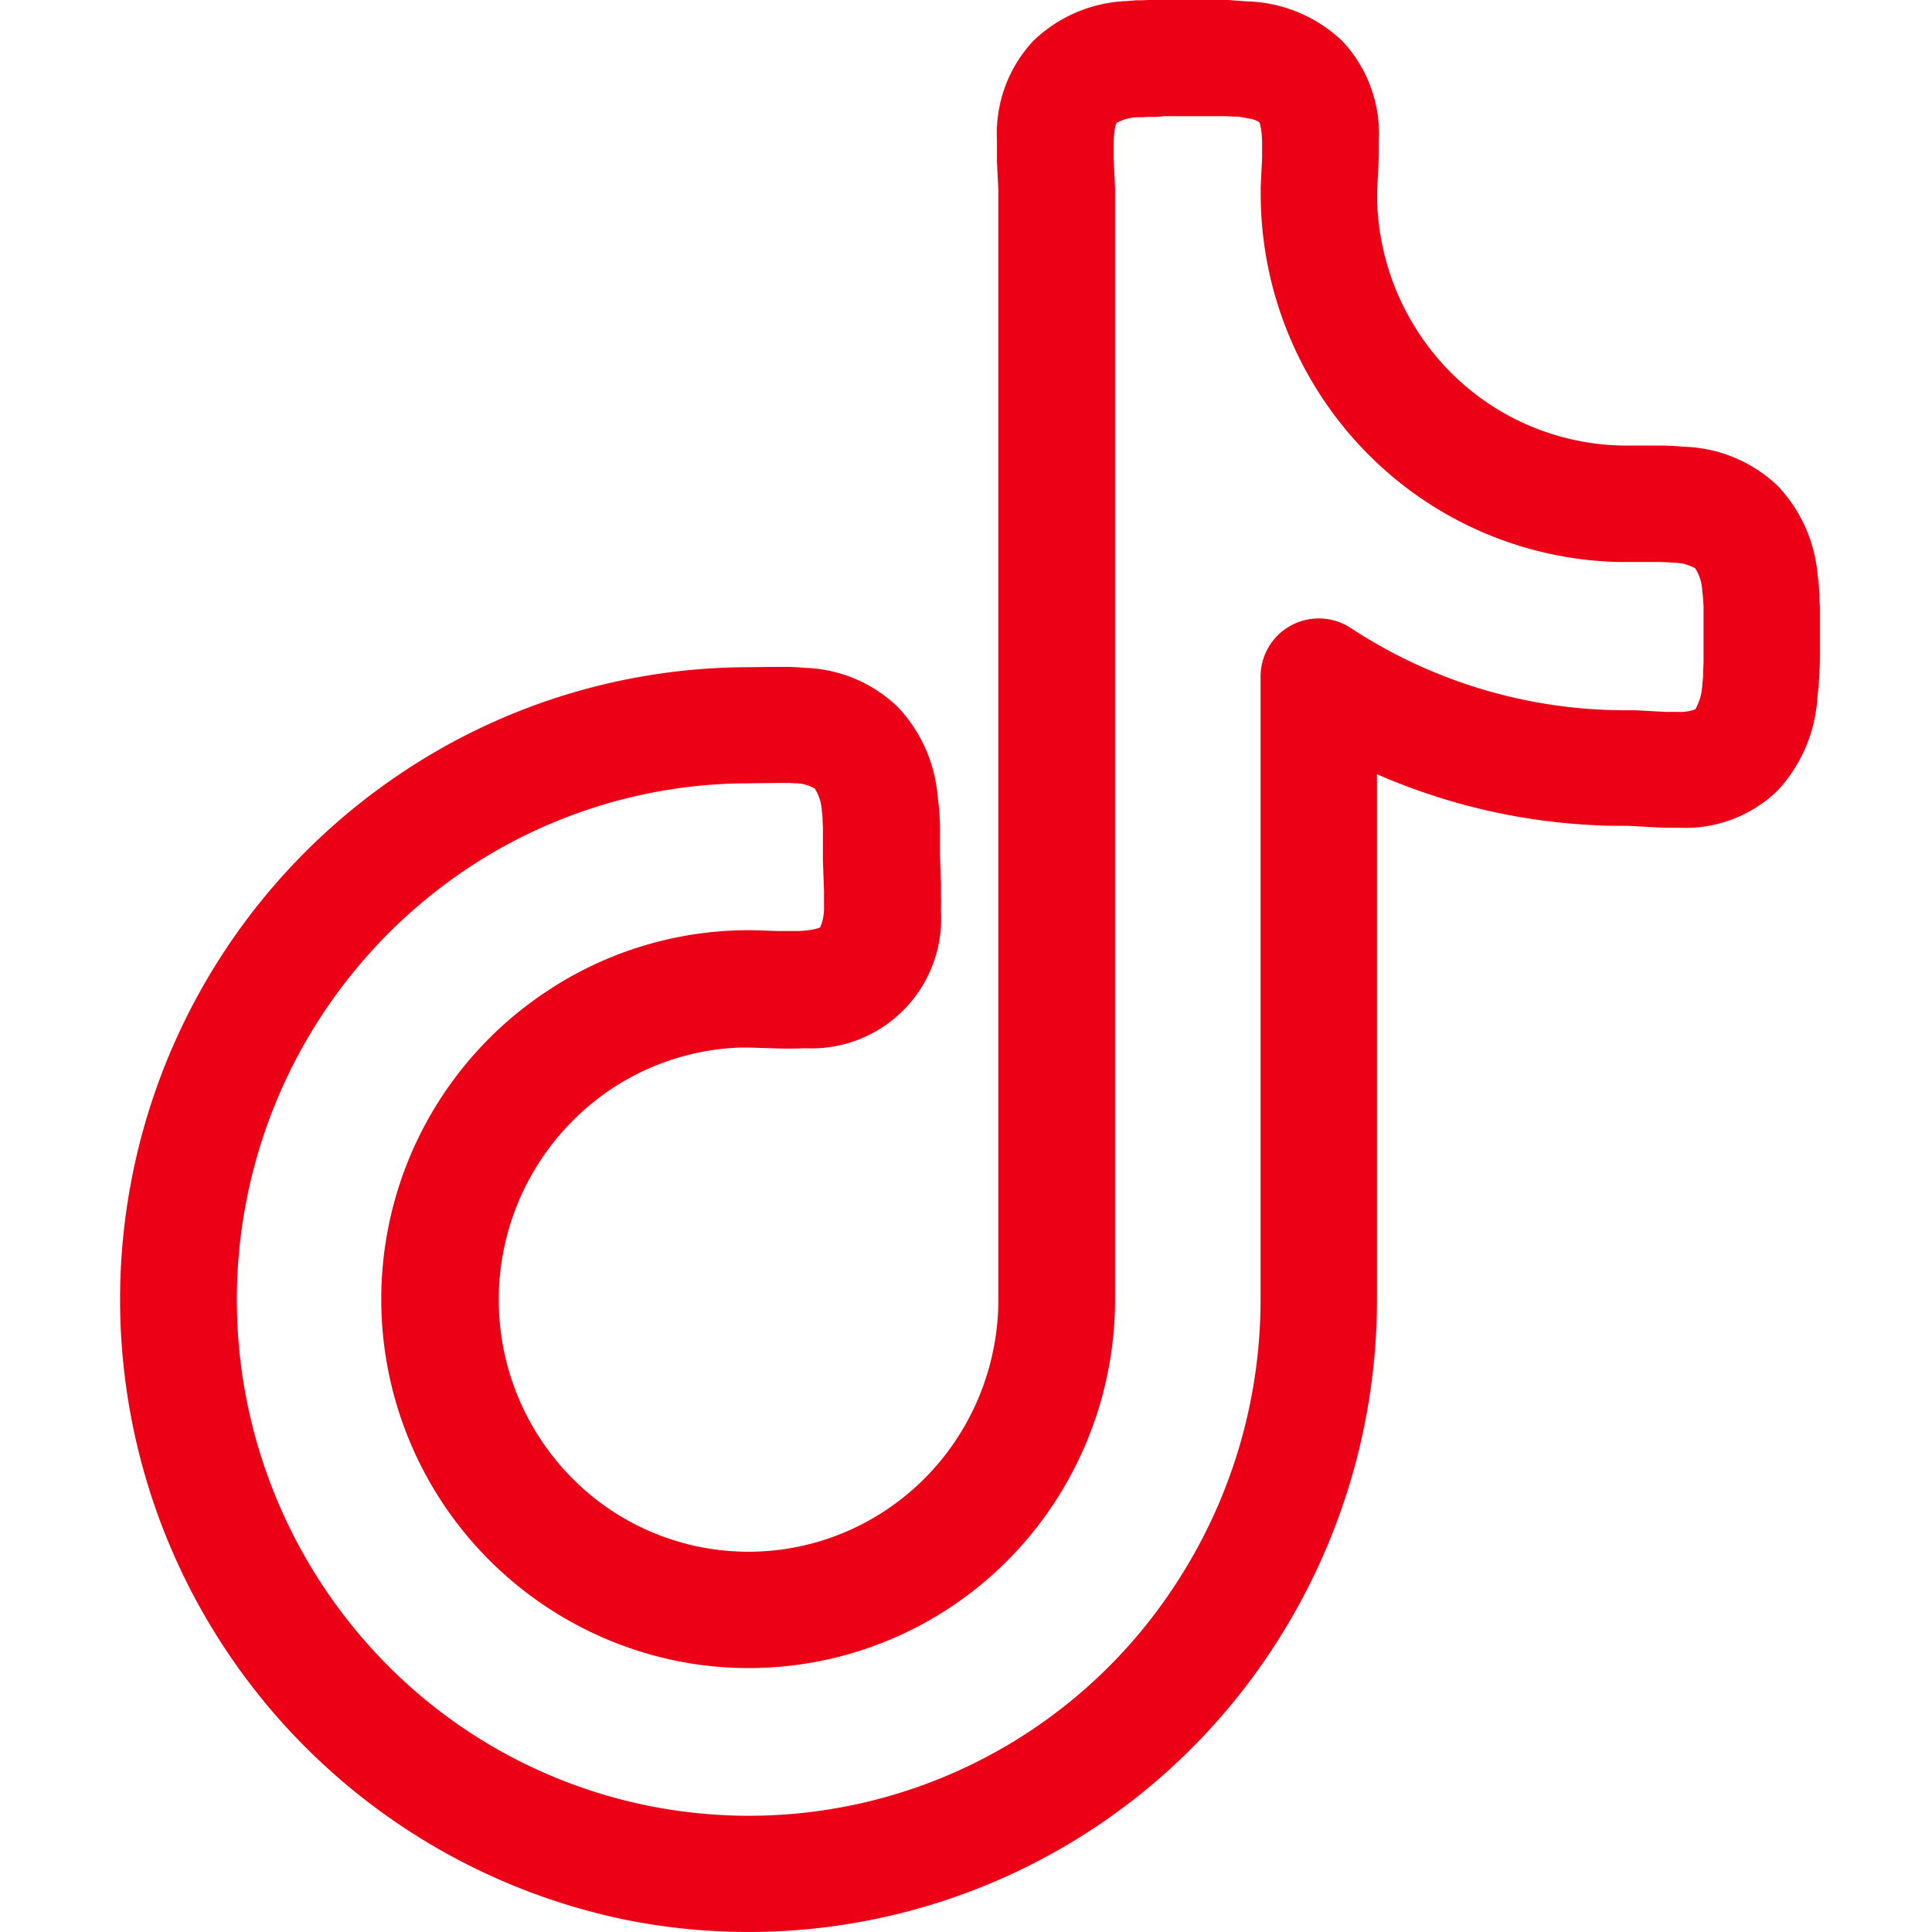 <svg xmlns="http://www.w3.org/2000/svg" xmlns:xlink="http://www.w3.org/1999/xlink" width="32" height="32" viewBox="0 0 32 32"><defs><clipPath id="b"><rect width="32" height="32"/></clipPath></defs><g id="a" clip-path="url(#b)"><path d="M18.118.5l-.337,0h-.25l-.146.005-.071,0-.143.012a2.363,2.363,0,0,0-1.549.653,2.239,2.239,0,0,0-.609,1.644v.216l0,.155.023.469V22.023a4.208,4.208,0,0,1-.7,2.325,4.147,4.147,0,0,1-1.858,1.537,4.108,4.108,0,0,1-4.5-.9,4.2,4.2,0,0,1,.627-6.434,4.109,4.109,0,0,1,2.152-.7l.163,0,.347.011c.22.008.389.009.566,0A2.147,2.147,0,0,0,14.085,15.6c0-.087.005-.172,0-.262l0-.191L14.07,14.7v-.321l0-.195a4.71,4.71,0,0,0-.04-.5,2.444,2.444,0,0,0-.659-1.473,2.323,2.323,0,0,0-1.525-.649l-.135-.01-.134-.006-.144,0h-.164l-.361.005a10.352,10.352,0,0,0-5.783,1.768A10.49,10.49,0,0,0,8.873,32.3,10.372,10.372,0,0,0,19.556,27.84l.112-.173a10.531,10.531,0,0,0,1.639-5.644v-8.7l.144.062a10.2,10.2,0,0,0,3.77.793l.248,0,.471.026.151.006.14,0h.07a2.2,2.2,0,0,0,1.639-.613,2.482,2.482,0,0,0,.661-1.534,6.243,6.243,0,0,0,.042-.714v-.606l0-.168-.006-.149c0-.024,0-.048,0-.072l-.011-.147q-.008-.092-.02-.181a2.445,2.445,0,0,0-.659-1.476A2.352,2.352,0,0,0,26.405,7.9l-.071-.006-.14-.009L26.05,7.88l-.159,0H25.8l-.358,0a4.117,4.117,0,0,1-2.923-1.221A4.2,4.2,0,0,1,21.31,3.836l0-.154.006-.15.015-.271.007-.188c0-.088,0-.168,0-.253a2.239,2.239,0,0,0-.609-1.644A2.391,2.391,0,0,0,19.138.522L18.99.511,18.843.5l-.157,0H18.6Zm-.325,1.924.378,0,.327,0h.142l.142,0,.124.006.059,0c.046,0,.088.009.126.015l.1.019a.414.414,0,0,1,.163.058.166.166,0,0,1,.023.064l.012.066a1.737,1.737,0,0,1,.015.2V3.01l0,.114-.023.465,0,.114a6.127,6.127,0,0,0,1.774,4.315A6.046,6.046,0,0,0,25.29,9.808l.175,0,.4,0h.121l.15.006.09.007a.719.719,0,0,1,.352.092.753.753,0,0,1,.117.372l.011.1.01.151,0,.175v.6l0,.173-.007.151q0,.036,0,.07l-.013.131a.916.916,0,0,1-.116.412.721.721,0,0,1-.3.043H26.18l-.1,0-.491-.027-.141,0A8.283,8.283,0,0,1,20.87,10.9a.964.964,0,0,0-1.491.807V22.023a8.6,8.6,0,0,1-1.43,4.752,8.431,8.431,0,0,1-13.037,1.3A8.59,8.59,0,0,1,6.2,14.913a8.426,8.426,0,0,1,4.52-1.437l.669-.008h.1l.091,0,.083.006a.651.651,0,0,1,.332.087.746.746,0,0,1,.117.37l.012.1c0,.018,0,.036,0,.054l.006.117,0,.136v.4l.018.524c0,.024,0,.046,0,.068v.121c0,.019,0,.037,0,.056a.809.809,0,0,1-.062.35.125.125,0,0,1-.044.02l-.06.015a1.676,1.676,0,0,1-.253.029l-.057,0-.123,0-.143,0-.452-.014H10.9a6.037,6.037,0,0,0-3.372,1.031A6.114,6.114,0,0,0,9.719,28.012a6.048,6.048,0,0,0,6.23-2.6,6.136,6.136,0,0,0,1.02-3.39V3.628l-.007-.177-.017-.327,0-.115V2.865q0-.062.006-.112l.01-.089a.7.7,0,0,1,.018-.09l.012-.032.005-.008a.768.768,0,0,1,.363-.092l.055,0,.116-.006.134,0Z" transform="translate(1.5 -0.5)" fill="#ec0016"/></g></svg>
